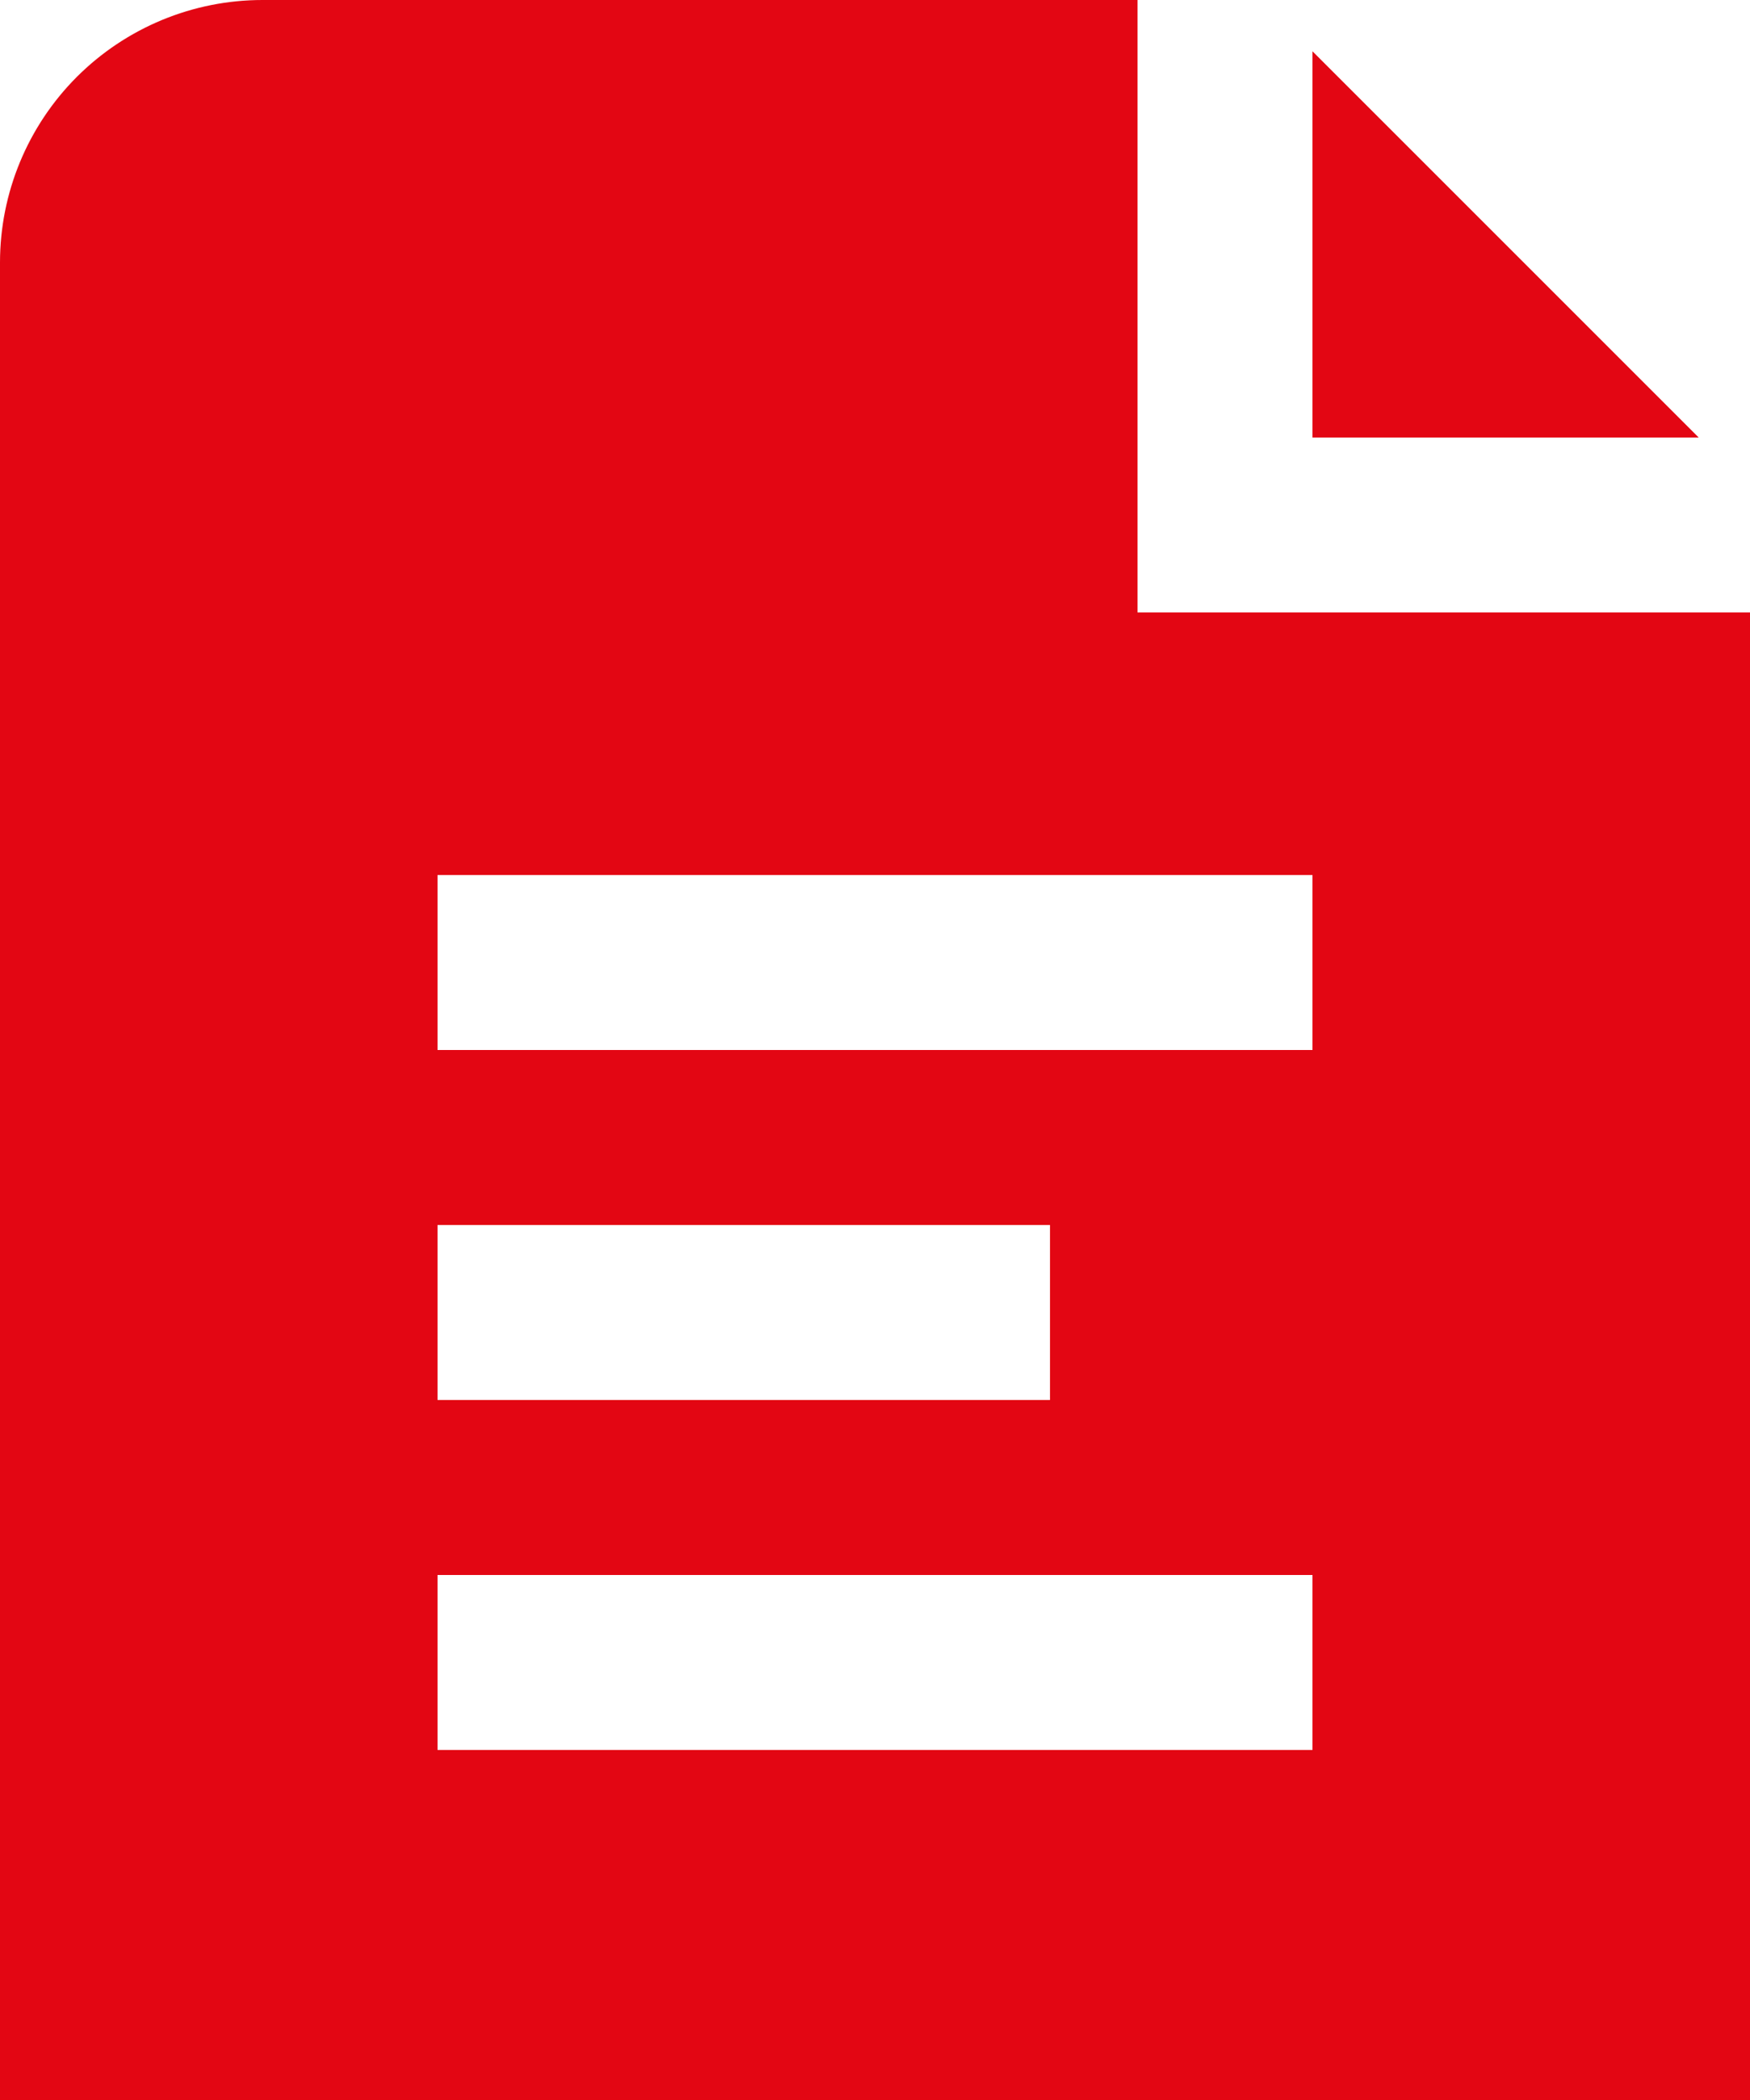 <?xml version="1.0" encoding="UTF-8"?> <svg xmlns="http://www.w3.org/2000/svg" width="25" height="30" viewBox="0 0 25 30" fill="none"><path d="M24.267 6.25H18.75V0.733L24.267 6.25ZM25 8.75V30H0V3.75C0 2.755 0.395 1.802 1.098 1.098C1.802 0.395 2.755 0 3.75 0L16.25 0V8.75H25ZM6.25 20H15V17.5H6.25V20ZM18.75 22.5H6.25V25H18.75V22.5ZM18.75 12.5H6.25V15H18.75V12.5Z" fill="#E30613"></path></svg> 